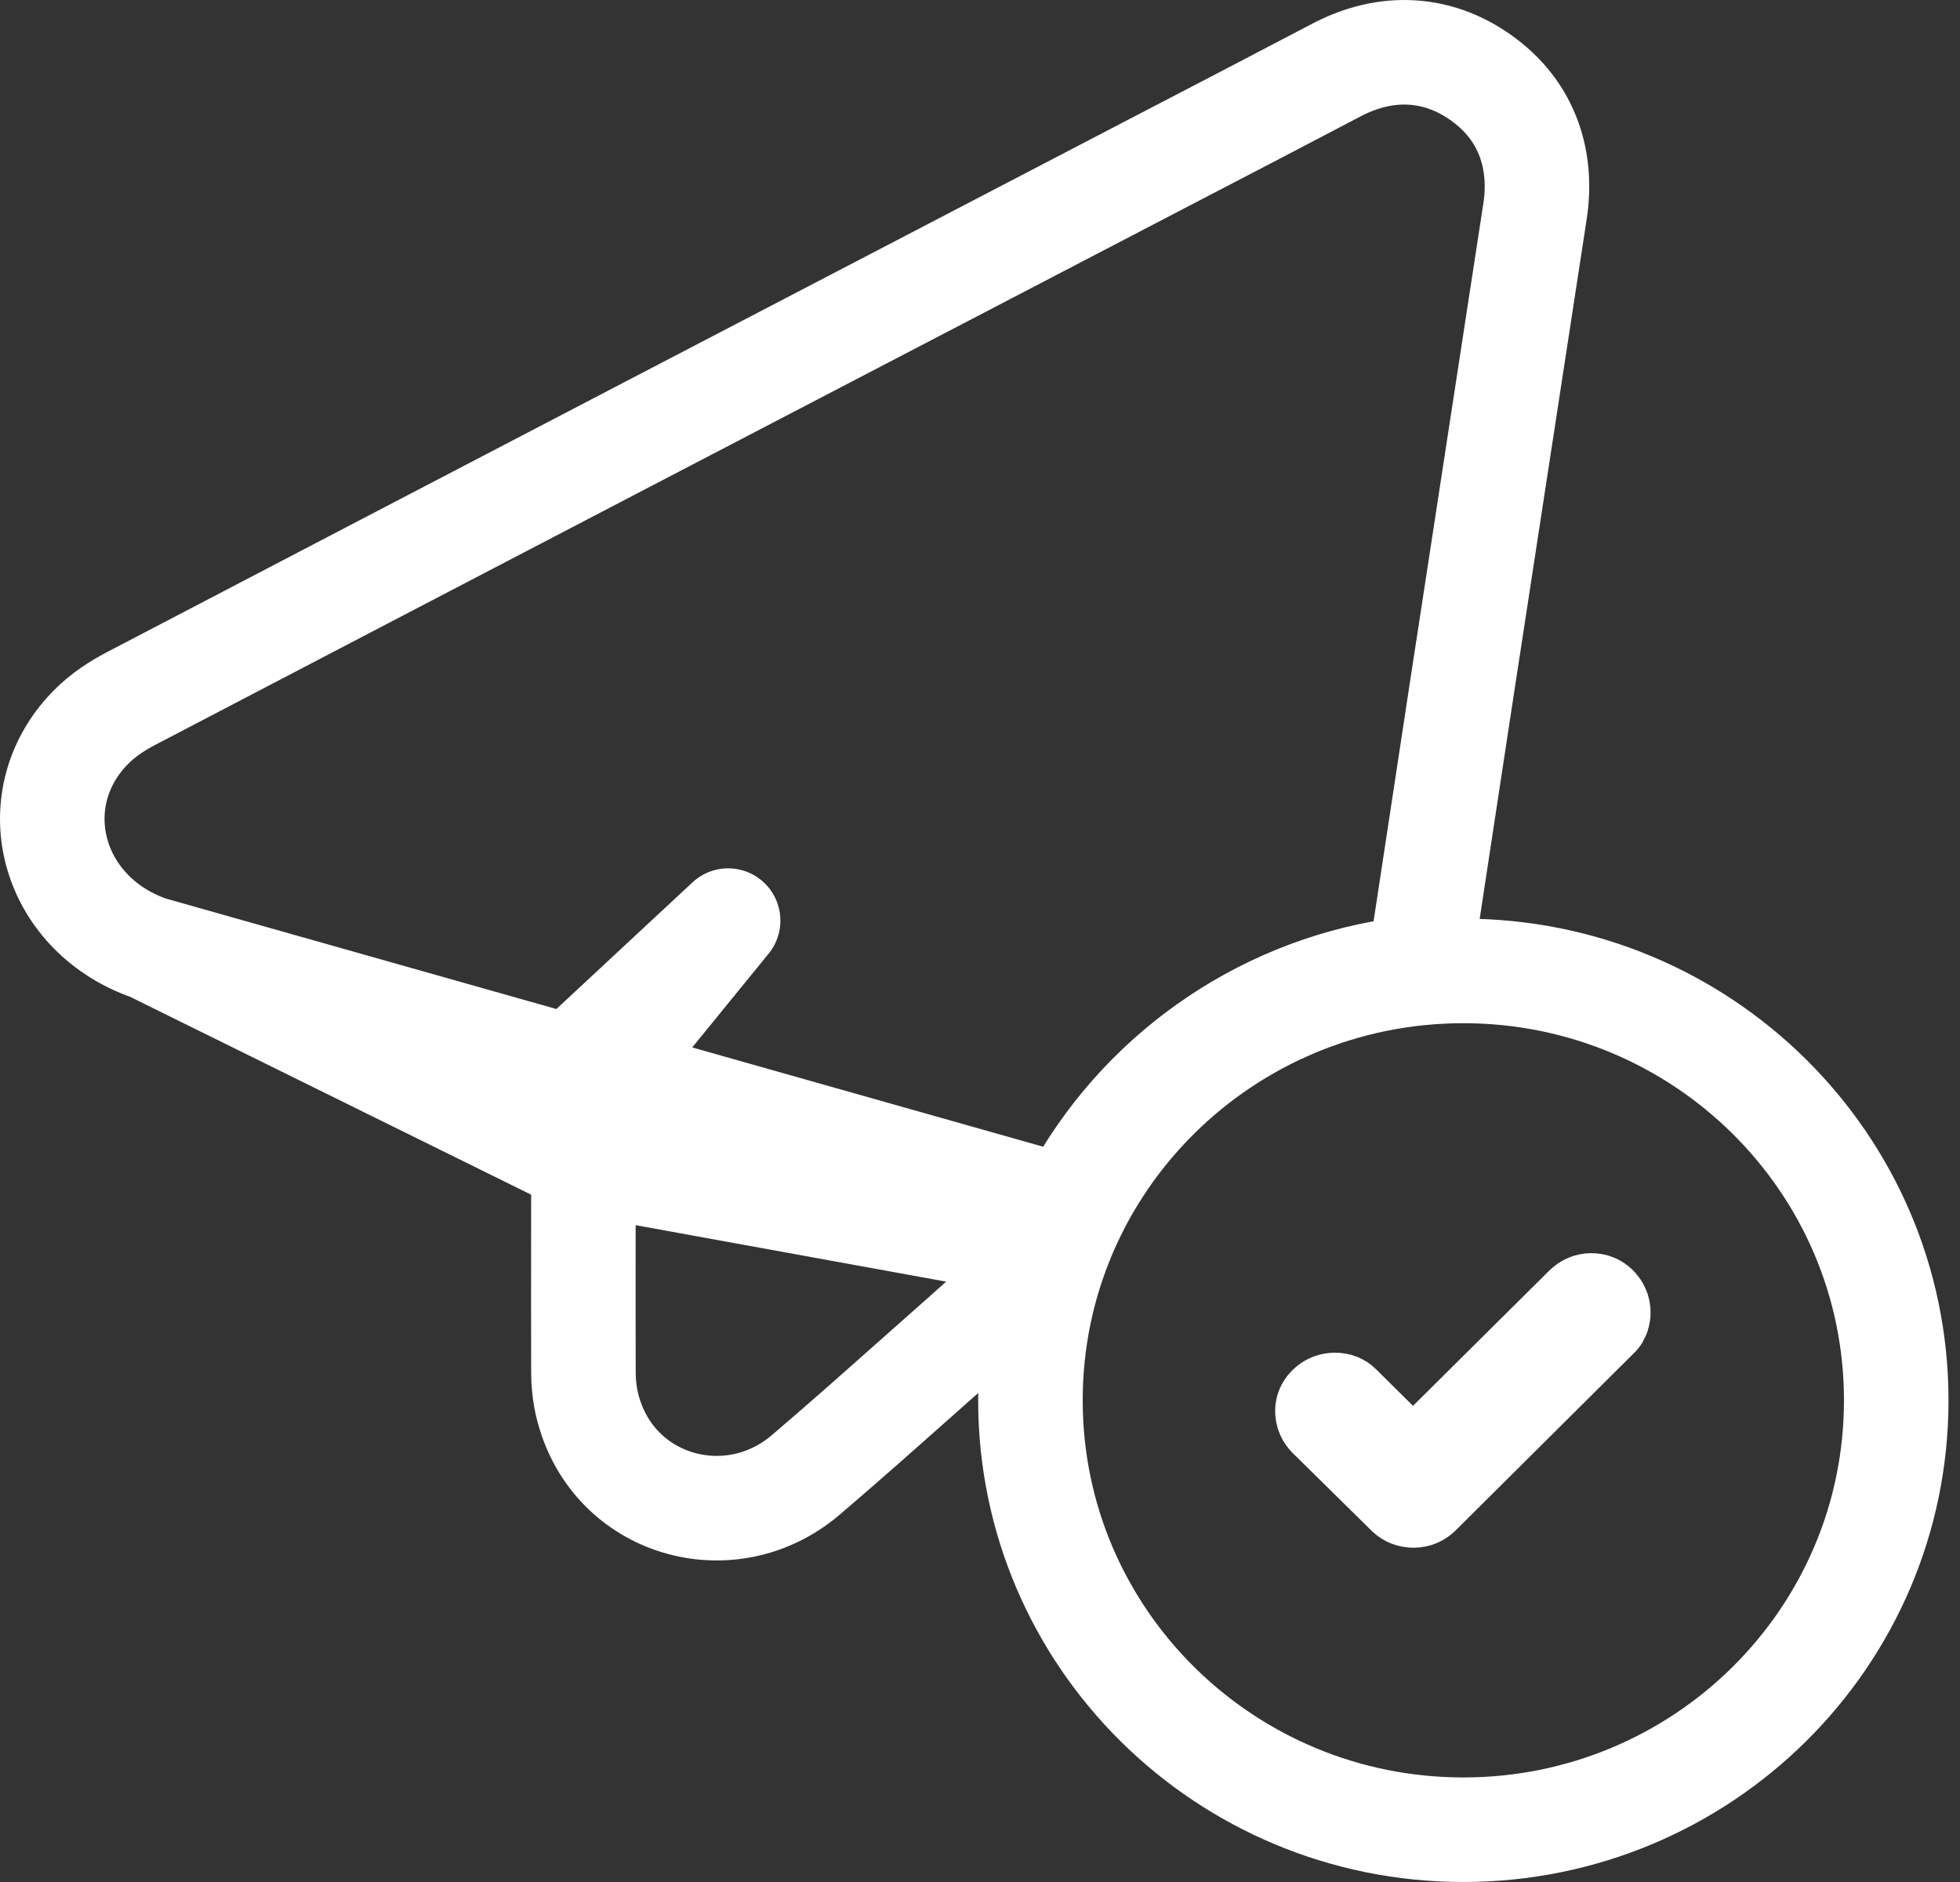 <svg width="75" height="72" viewBox="0 0 75 72" fill="none" xmlns="http://www.w3.org/2000/svg">
<rect x="0" y="0" width="75" height="72" fill="#333333" stroke="none"/>
<path d="M22.366 44.482C22.403 44.011 22.607 43.562 22.952 43.22L22.96 43.212C23.423 42.754 24.068 42.558 24.686 42.658C24.265 42.391 23.954 41.972 23.824 41.48C23.66 40.861 23.802 40.202 24.207 39.705C25.426 38.209 26.644 36.714 27.862 35.22C26.054 36.901 24.247 38.582 22.441 40.263C22.117 40.566 21.635 40.925 20.963 41.06C20.294 41.195 19.717 41.053 19.324 40.917C16.389 39.904 13.455 38.907 10.517 37.908C8.929 37.368 7.34 36.828 5.749 36.285L22.366 44.482ZM22.366 44.482C22.364 44.493 22.362 44.505 22.36 44.517C22.347 44.6 22.325 44.755 22.325 44.945C22.325 45.775 22.324 46.609 22.323 47.444C22.322 49.121 22.32 50.806 22.325 52.487C22.326 52.975 22.385 53.536 22.561 54.092C23.667 57.69 28.006 58.836 30.83 56.428L30.83 56.428C32.229 55.236 33.614 54.006 34.982 52.792C35.547 52.29 36.109 51.792 36.667 51.299L36.681 51.287C36.806 51.175 36.941 51.055 37.082 50.93C37.321 50.717 37.579 50.487 37.841 50.248C38.365 49.772 38.598 49.054 38.453 48.361C38.352 47.873 38.074 47.45 37.686 47.162C37.889 47.231 38.093 47.3 38.297 47.37L38.315 47.376C38.324 47.379 38.34 47.384 38.362 47.391M22.366 44.482L38.362 47.391M38.362 47.391C38.57 47.464 38.792 47.502 39.018 47.502H39.027C39.869 47.502 40.601 46.978 40.892 46.224M38.362 47.391L40.892 46.224M40.892 46.224C43.205 41.598 47.639 38.175 52.919 37.212C53.759 37.059 54.409 36.39 54.538 35.546C54.768 34.035 54.998 32.521 55.228 31.008L55.232 30.982C55.461 29.477 55.69 27.974 55.918 26.472C56.421 23.183 56.925 19.902 57.428 16.622C57.866 13.775 58.303 10.928 58.739 8.077L58.739 8.077C59.028 6.188 58.492 4.259 56.664 2.968C55.82 2.37 54.873 2.027 53.858 2.002C52.861 1.976 51.933 2.259 51.107 2.696C48.863 3.875 46.61 5.046 44.352 6.219L44.35 6.22C31.234 13.05 18.117 19.88 5.008 26.727L5.008 26.727L5 26.731C4.538 26.975 3.941 27.337 3.429 27.871C2.101 29.248 1.712 31.08 2.207 32.735C2.694 34.365 3.991 35.686 5.748 36.285L40.892 46.224ZM61.096 50.365L54.289 57.133C54.289 57.133 54.289 57.133 54.288 57.133C54.239 57.182 54.175 57.212 54.086 57.212C53.991 57.212 53.928 57.177 53.891 57.141L53.887 57.137L50.874 54.169C50.874 54.169 50.873 54.169 50.873 54.168C50.818 54.113 50.794 54.051 50.794 53.978C50.794 53.954 50.798 53.934 50.807 53.914C50.815 53.894 50.83 53.871 50.854 53.848L50.869 53.834C50.924 53.78 50.993 53.749 51.086 53.749C51.179 53.749 51.231 53.786 51.243 53.799C51.253 53.809 51.263 53.819 51.272 53.828L52.661 55.205C53.441 55.977 54.698 55.977 55.478 55.203L60.692 50.029C60.757 49.965 60.824 49.942 60.895 49.942C60.976 49.942 61.033 49.971 61.071 50.01L61.078 50.018C61.136 50.076 61.161 50.147 61.161 50.216C61.161 50.264 61.15 50.301 61.133 50.329C61.121 50.34 61.108 50.352 61.096 50.365ZM55.995 37.145C46.863 37.145 39.43 44.481 39.43 53.573C39.43 62.664 46.863 70 55.995 70C65.127 70 72.56 62.664 72.56 53.573C72.56 44.481 65.127 37.145 55.995 37.145Z" stroke="white" stroke-width="4" stroke-linejoin="round"/>
</svg>
